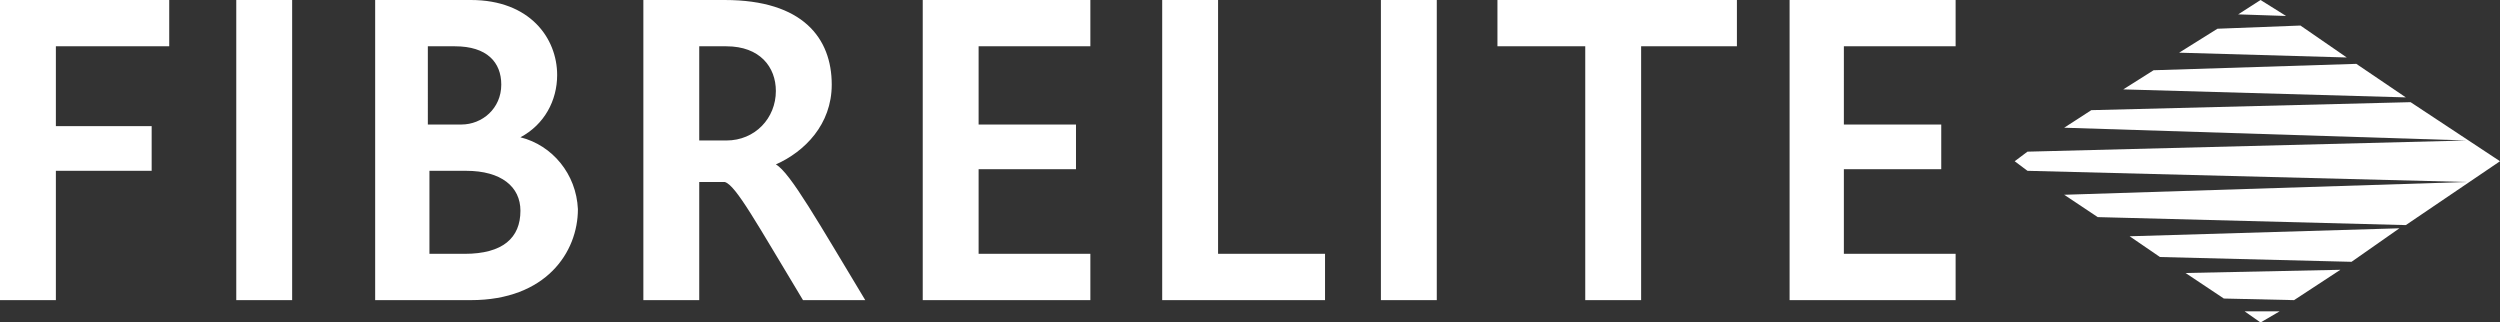 <svg xmlns="http://www.w3.org/2000/svg" id="Layer_1" viewBox="0 0 156.6 20.2"><rect x="0" y="0" width="156.6" height="20.2" fill="#333333" stroke="none"/><defs><style>      .st0 {        fill: #fff;      }    </style></defs><path class="st0" d="M10.5,0H0v18.8h3.5v-8.1h6v-2.8H3.5V2.9h7.1V0h-.1ZM14.8,18.8h3.5V0h-3.5s0,18.8 0,18.8ZM32.6,13.2c0,1.7-1.1,2.7-3.5,2.7h-2.2v-5.2h2.3c2.2,0,3.4,1,3.4,2.5M31.4,5.3c0,1.5-1.2,2.5-2.5,2.5h-2.1V2.9h1.7c2,0,2.9,1,2.9,2.4M32.6,8.6h0c1.5-.8,2.3-2.3,2.3-3.9C34.9,2.4,33.2 0,29.5 0h-6v18.8h6c4.7,0,6.7-3,6.7-5.7-.1-2.2-1.6-4-3.6-4.5M48.6,5.7c0,1.7-1.3,3.1-3.1,3.1h-1.7V2.9h1.7c2.1,0,3.1,1.3,3.1,2.8M48.6,10.3h0c1.8-.8,3.5-2.5,3.5-5,0-2.9-1.8-5.3-6.7-5.3h-5.1v18.8h3.5v-7.4h1.6c.7.2,2,2.6,4.9,7.4h3.9c-2.9-4.8-4.7-8-5.6-8.5M68.3,18.8v-2.9h-7v-5.3h6.1v-2.8h-6.1V2.9h7V0h-10.5v18.8h10.5ZM83,18.8v-2.9h-6.7V0h-3.5v18.8h10.2ZM86.5,18.8h3.5V0h-3.5v18.8ZM108.7,0h-14.9v2.9h5.5v15.9h3.5V2.9h6V0h-.1ZM122.6,0h-10.5v18.8h10.4v-2.9h-7v-5.3h6.1v-2.8h-6.1V2.9h7V0h.1Z"></path><polygon class="st0" points="143.7 18.8 146.6 16.9 136.9 17.1 139.3 18.7 143.7 18.8"></polygon><polygon class="st0" points="133.4 14.8 135.3 16.1 147.3 16.4 150.3 14.3 133.4 14.8"></polygon><polygon class="st0" points="131 6.9 129.3 8 154.5 8.8 127 9.5 126.2 10.1 127 10.7 154.5 11.4 129.3 12.2 131.4 13.6 150.7 14.1 156.6 10.1 151 6.4 131 6.9"></polygon><polygon class="st0" points="150.7 6.1 147.6 4 134.9 4.4 133 5.6 150.7 6.1"></polygon><polygon class="st0" points="140.6 19.5 141.6 20.2 142.8 19.5 140.6 19.5"></polygon><polygon class="st0" points="136.5 3.3 147 3.6 144.1 1.6 138.9 1.8 136.5 3.3"></polygon><polygon class="st0" points="141.6 0 140.2 .9 143.2 1 141.6 0"></polygon></svg>